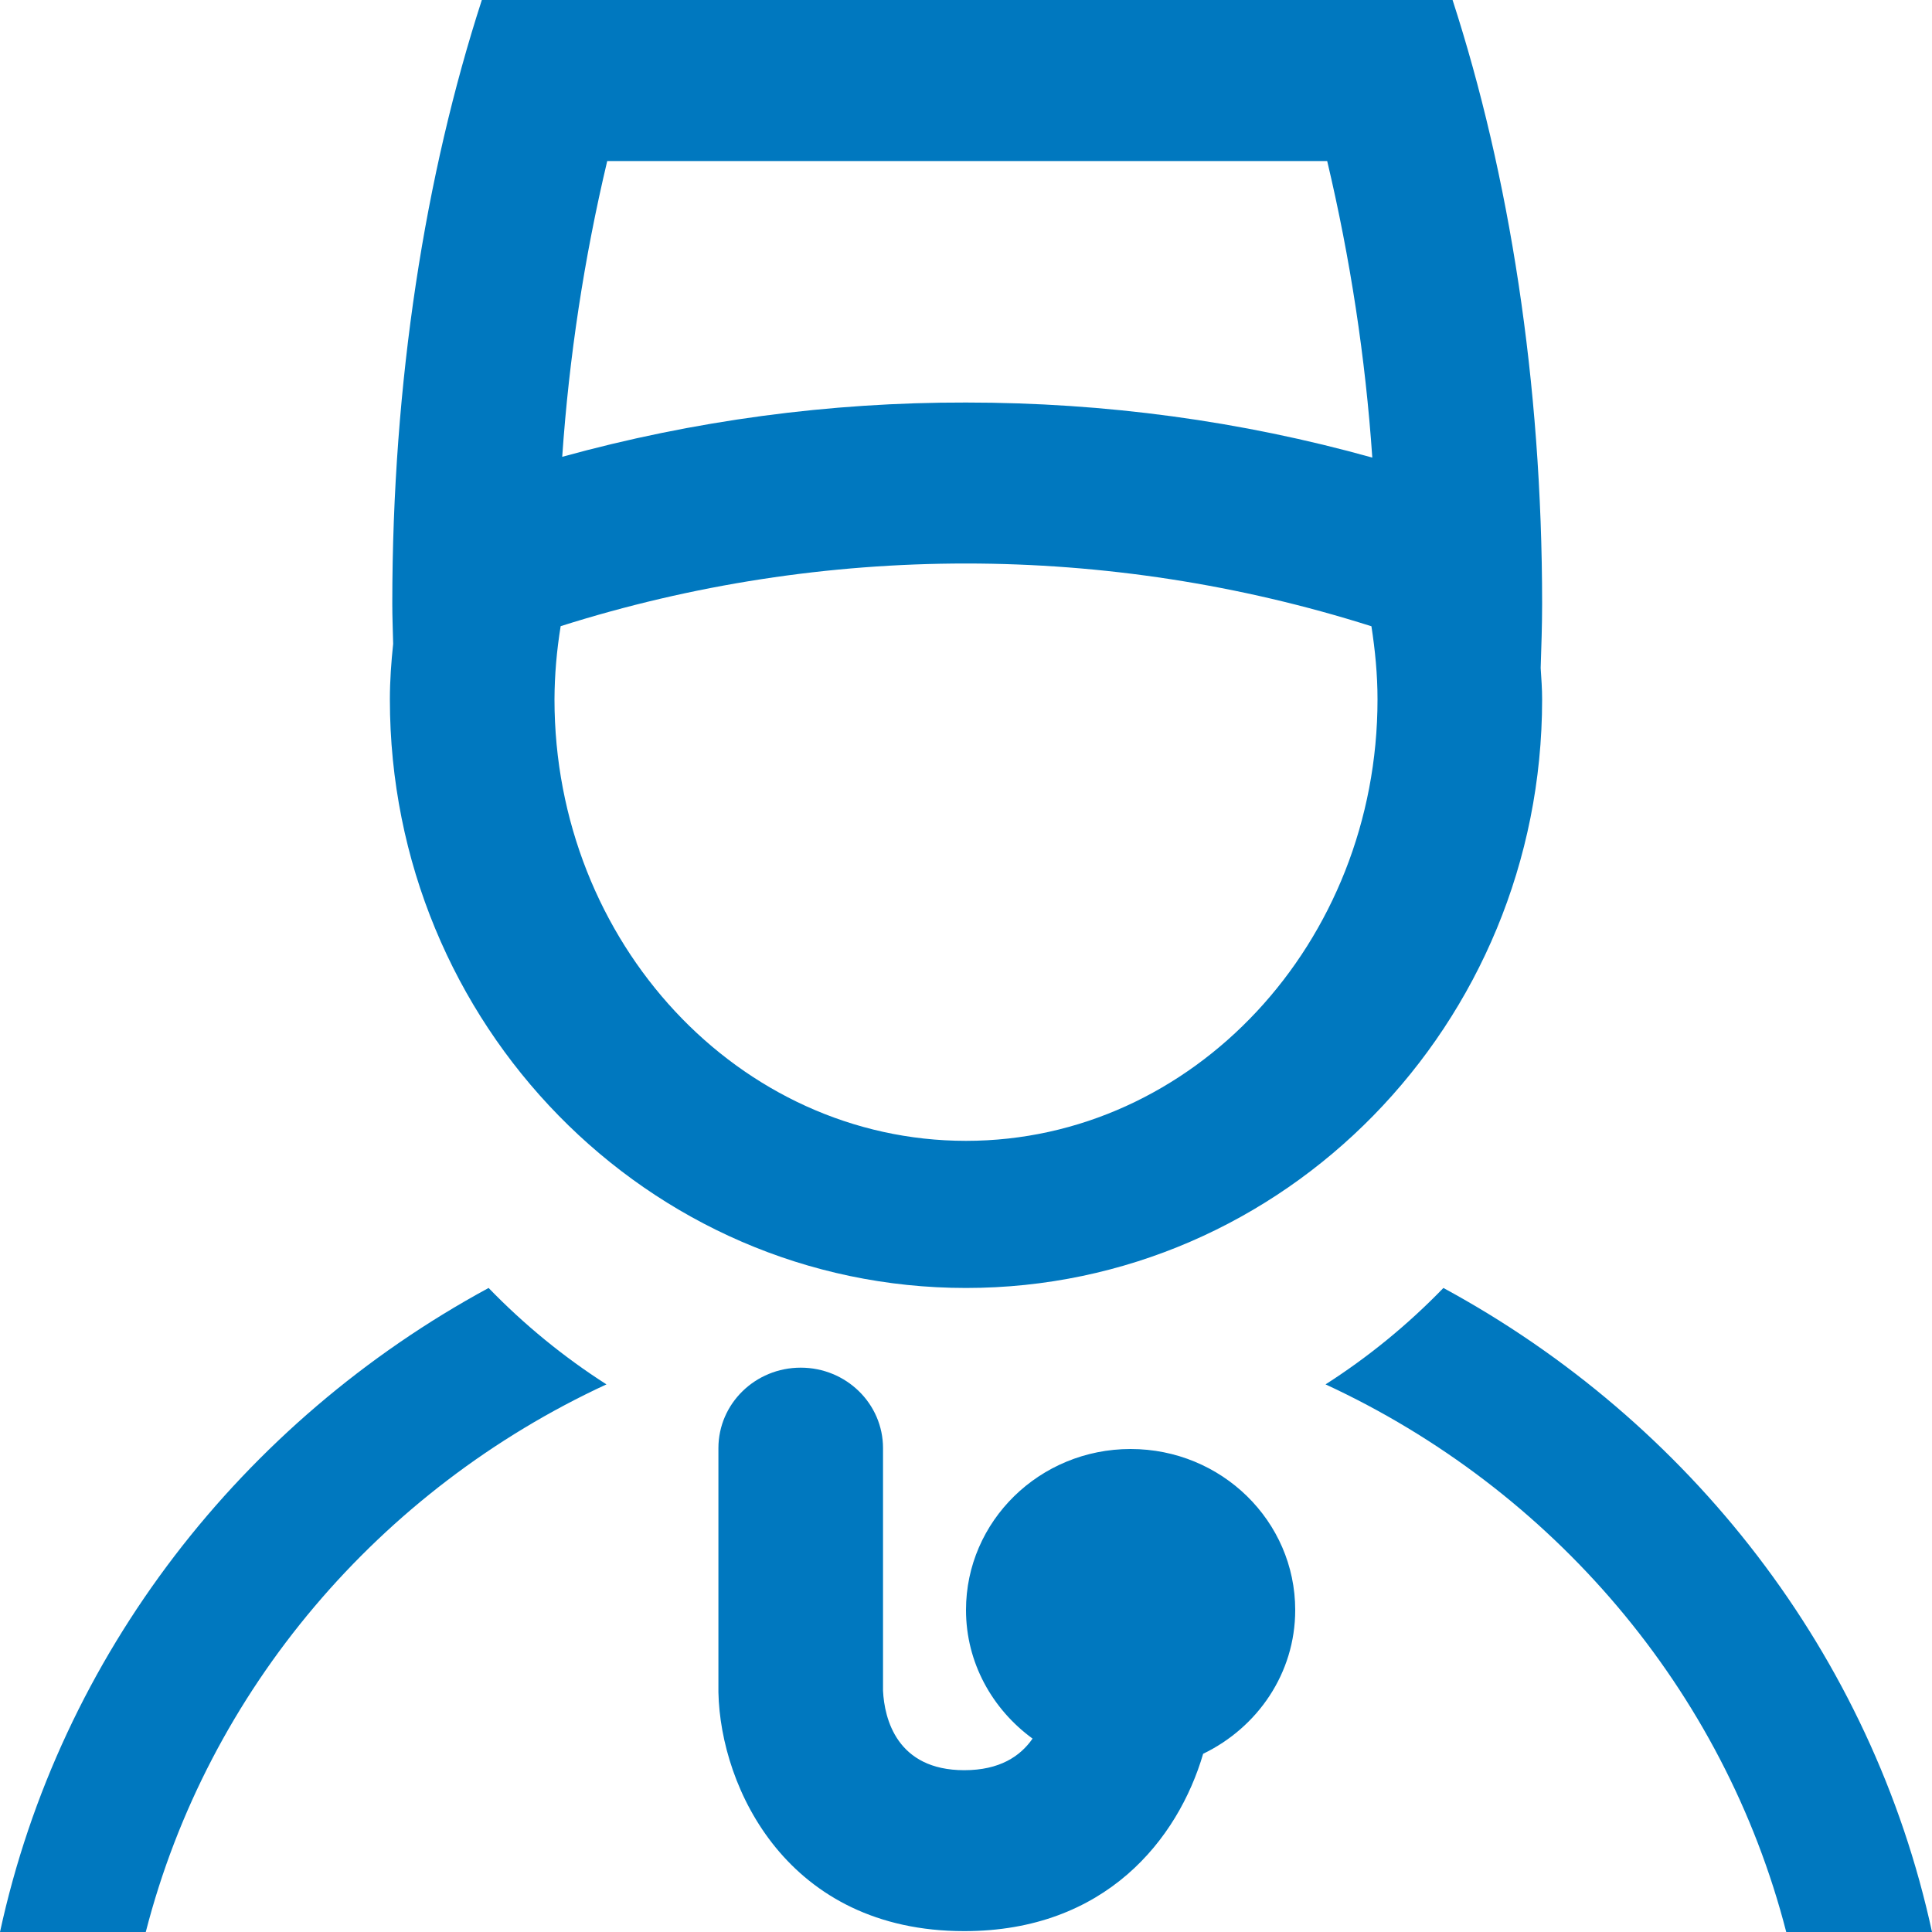 <?xml version="1.0" encoding="UTF-8"?>
<svg width="20px" height="20px" viewBox="0 0 20 20" version="1.1" xmlns="http://www.w3.org/2000/svg" xmlns:xlink="http://www.w3.org/1999/xlink">
    <!-- Generator: Sketch 57 (83077) - https://sketch.com -->
    <title>编组@3x</title>
    <desc>Created with Sketch.</desc>
    <g id="页面-1" stroke="none" stroke-width="1" fill="none" fill-rule="evenodd">
        <g id="平煤神马医院首页备份-6" transform="translate(-1214, -703)">
            <g id="编组-2" transform="translate(360, 678)">
                <g id="编组-5备份-3" transform="translate(850, 21)">
                    <g id="编组">
                        <rect id="矩形" fill="#000000" opacity="0" x="0" y="0" width="28" height="28"></rect>
                        <g transform="translate(4, 4)" fill="#0078BF" fill-rule="nonzero" id="形状">
                            <path d="M15.964,6.25 C15.964,6.474 15.956,6.695 15.949,6.915 C15.956,7.023 15.964,7.13 15.964,7.24 C15.964,10.605 13.294,13.333 10,13.333 C6.706,13.333 4.036,10.605 4.036,7.24 C4.036,7.045 4.05,6.854 4.07,6.665 C4.067,6.527 4.061,6.39 4.061,6.25 C4.061,3.95 4.402,1.807 4.988,0 L15.037,0 C15.623,1.807 15.964,3.95 15.964,6.25 Z M6.286,1.667 C6.047,2.673 5.891,3.697 5.82,4.729 C7.181,4.353 8.587,4.164 10,4.167 C11.442,4.167 12.849,4.358 14.206,4.737 C14.135,3.702 13.978,2.676 13.739,1.667 L6.286,1.667 Z M10,11.81 C12.349,11.81 14.26,9.76 14.26,7.24 C14.26,6.982 14.235,6.73 14.197,6.483 C11.466,5.617 8.534,5.617 5.804,6.482 C5.763,6.733 5.741,6.986 5.74,7.24 C5.74,9.76 7.651,11.81 10,11.81 L10,11.81 Z M14.942,13.333 C17.492,14.715 19.378,17.128 20,20 L18.491,20 C17.846,17.489 16.067,15.416 13.722,14.331 C14.166,14.047 14.575,13.712 14.942,13.333 L14.942,13.333 Z M5.058,13.333 C5.425,13.712 5.834,14.047 6.278,14.331 C3.933,15.416 2.154,17.489 1.509,20 L0,20 C0.623,17.128 2.508,14.715 5.058,13.333 L5.058,13.333 Z M13.408,16.667 C13.408,17.322 13.018,17.883 12.455,18.155 C12.195,19.041 11.443,19.991 9.982,19.991 C8.154,19.991 7.458,18.513 7.437,17.519 L7.437,14.991 C7.437,14.531 7.818,14.158 8.289,14.158 C8.76,14.158 9.141,14.531 9.141,14.991 L9.141,17.502 C9.155,17.792 9.284,18.325 9.982,18.325 C10.348,18.325 10.562,18.181 10.689,17.998 C10.273,17.694 10,17.213 10,16.667 C10,15.746 10.763,15 11.704,15 C12.645,15 13.408,15.746 13.408,16.667 Z"></path>
                        </g>
                    </g>
                </g>
            </g>
        </g>
    </g>
</svg>